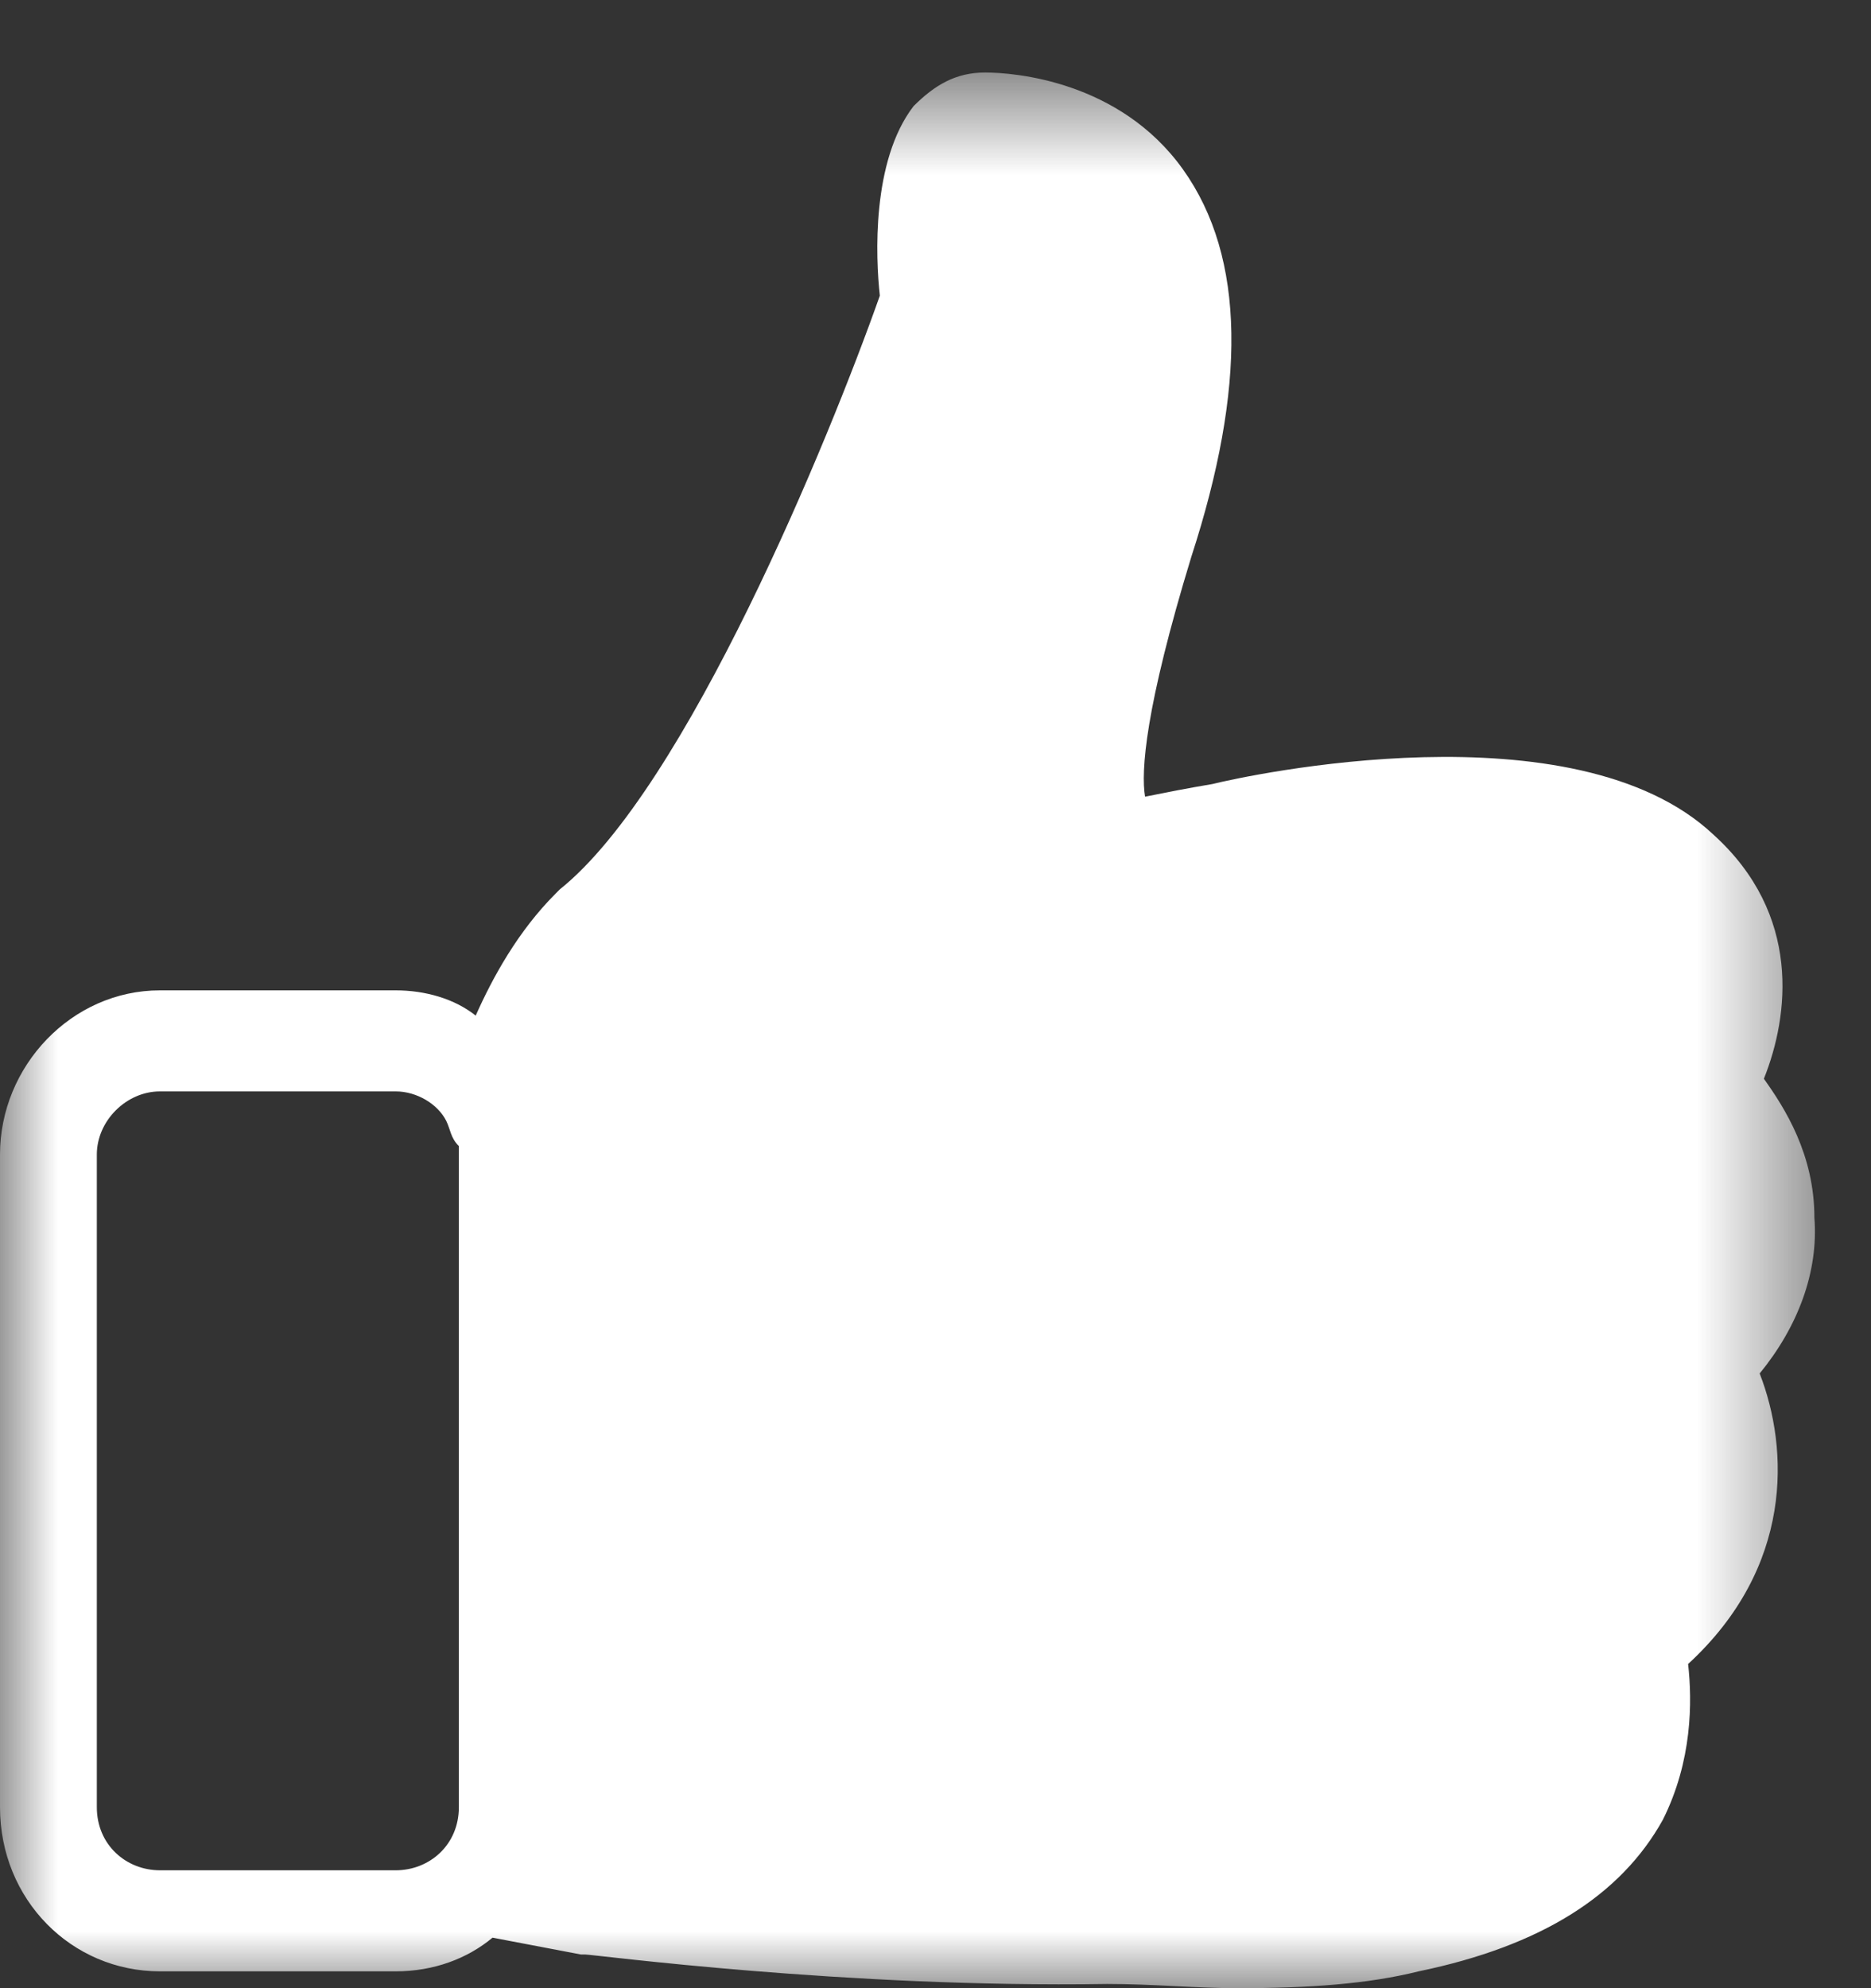 <?xml version="1.0" encoding="UTF-8" standalone="no"?>
<svg width="16px" height="17px" viewBox="0 0 16 17" version="1.1" xmlns="http://www.w3.org/2000/svg" xmlns:xlink="http://www.w3.org/1999/xlink" xmlns:sketch="http://www.bohemiancoding.com/sketch/ns">
    <rect x="0" y="0" width="16" height="17" fill="#333333" stroke="none"/>
    <!-- Generator: Sketch 3.5.2 (25235) - http://www.bohemiancoding.com/sketch -->
    <title>Page 1</title>
    <desc>Created with Sketch.</desc>
    <defs>
        <path id="path-1" d="M0,1.62 L15.52,1.62 L15.52,18 L0,18 L0,1.62 Z"></path>
    </defs>
    <g id="Page-1" stroke="none" stroke-width="1" fill="none" fill-rule="evenodd" sketch:type="MSPage">
        <g sketch:type="MSLayerGroup" transform="translate(0, -1)">
            <mask id="mask-2" sketch:name="Clip 2" fill="white">
                <use xlink:href="#path-1"></use>
            </mask>
            <g id="Clip-2"></g>
            <path d="M15.516,11.412 C15.516,10.872 15.264,10.476 15.084,10.224 C15.3,9.684 15.408,8.82 14.652,8.136 C13.464,7.02 10.656,7.632 10.368,7.704 C10.152,7.74 9.972,7.776 9.792,7.812 C9.756,7.596 9.792,7.056 10.188,5.76 C10.656,4.32 10.656,3.204 10.116,2.448 C9.576,1.692 8.676,1.62 8.424,1.62 C8.172,1.62 7.992,1.728 7.812,1.908 C7.452,2.376 7.488,3.204 7.524,3.528 C7.092,4.752 5.868,7.74 4.788,8.604 L4.752,8.64 C4.428,8.964 4.212,9.36 4.068,9.684 C3.888,9.54 3.636,9.468 3.384,9.468 L1.368,9.468 C0.612,9.468 0,10.116 0,10.872 L0,16.452 C0,17.244 0.612,17.856 1.368,17.856 L3.384,17.856 C3.708,17.856 3.996,17.748 4.212,17.568 L4.968,17.712 L5.004,17.712 C5.076,17.712 7.236,18 9.468,17.964 C9.864,17.964 10.224,18 10.584,18 C11.196,18 11.7,17.964 12.132,17.856 C13.176,17.64 13.86,17.208 14.22,16.56 C14.472,16.056 14.472,15.552 14.436,15.228 C15.336,14.4 15.3,13.392 15.048,12.744 C15.372,12.348 15.552,11.88 15.516,11.412 L15.516,11.412 Z M1.368,16.992 C1.08,16.992 0.828,16.776 0.828,16.452 L0.828,10.872 C0.828,10.584 1.08,10.332 1.368,10.332 L3.384,10.332 C3.564,10.332 3.744,10.44 3.816,10.584 C3.852,10.656 3.852,10.728 3.924,10.8 L3.924,10.872 L3.924,16.452 C3.924,16.776 3.672,16.992 3.384,16.992 L1.368,16.992 Z" id="Fill-1" fill="#FFFFFF" sketch:type="MSShapeGroup" mask="url(#mask-2)"></path>
        </g>
    </g>
</svg>